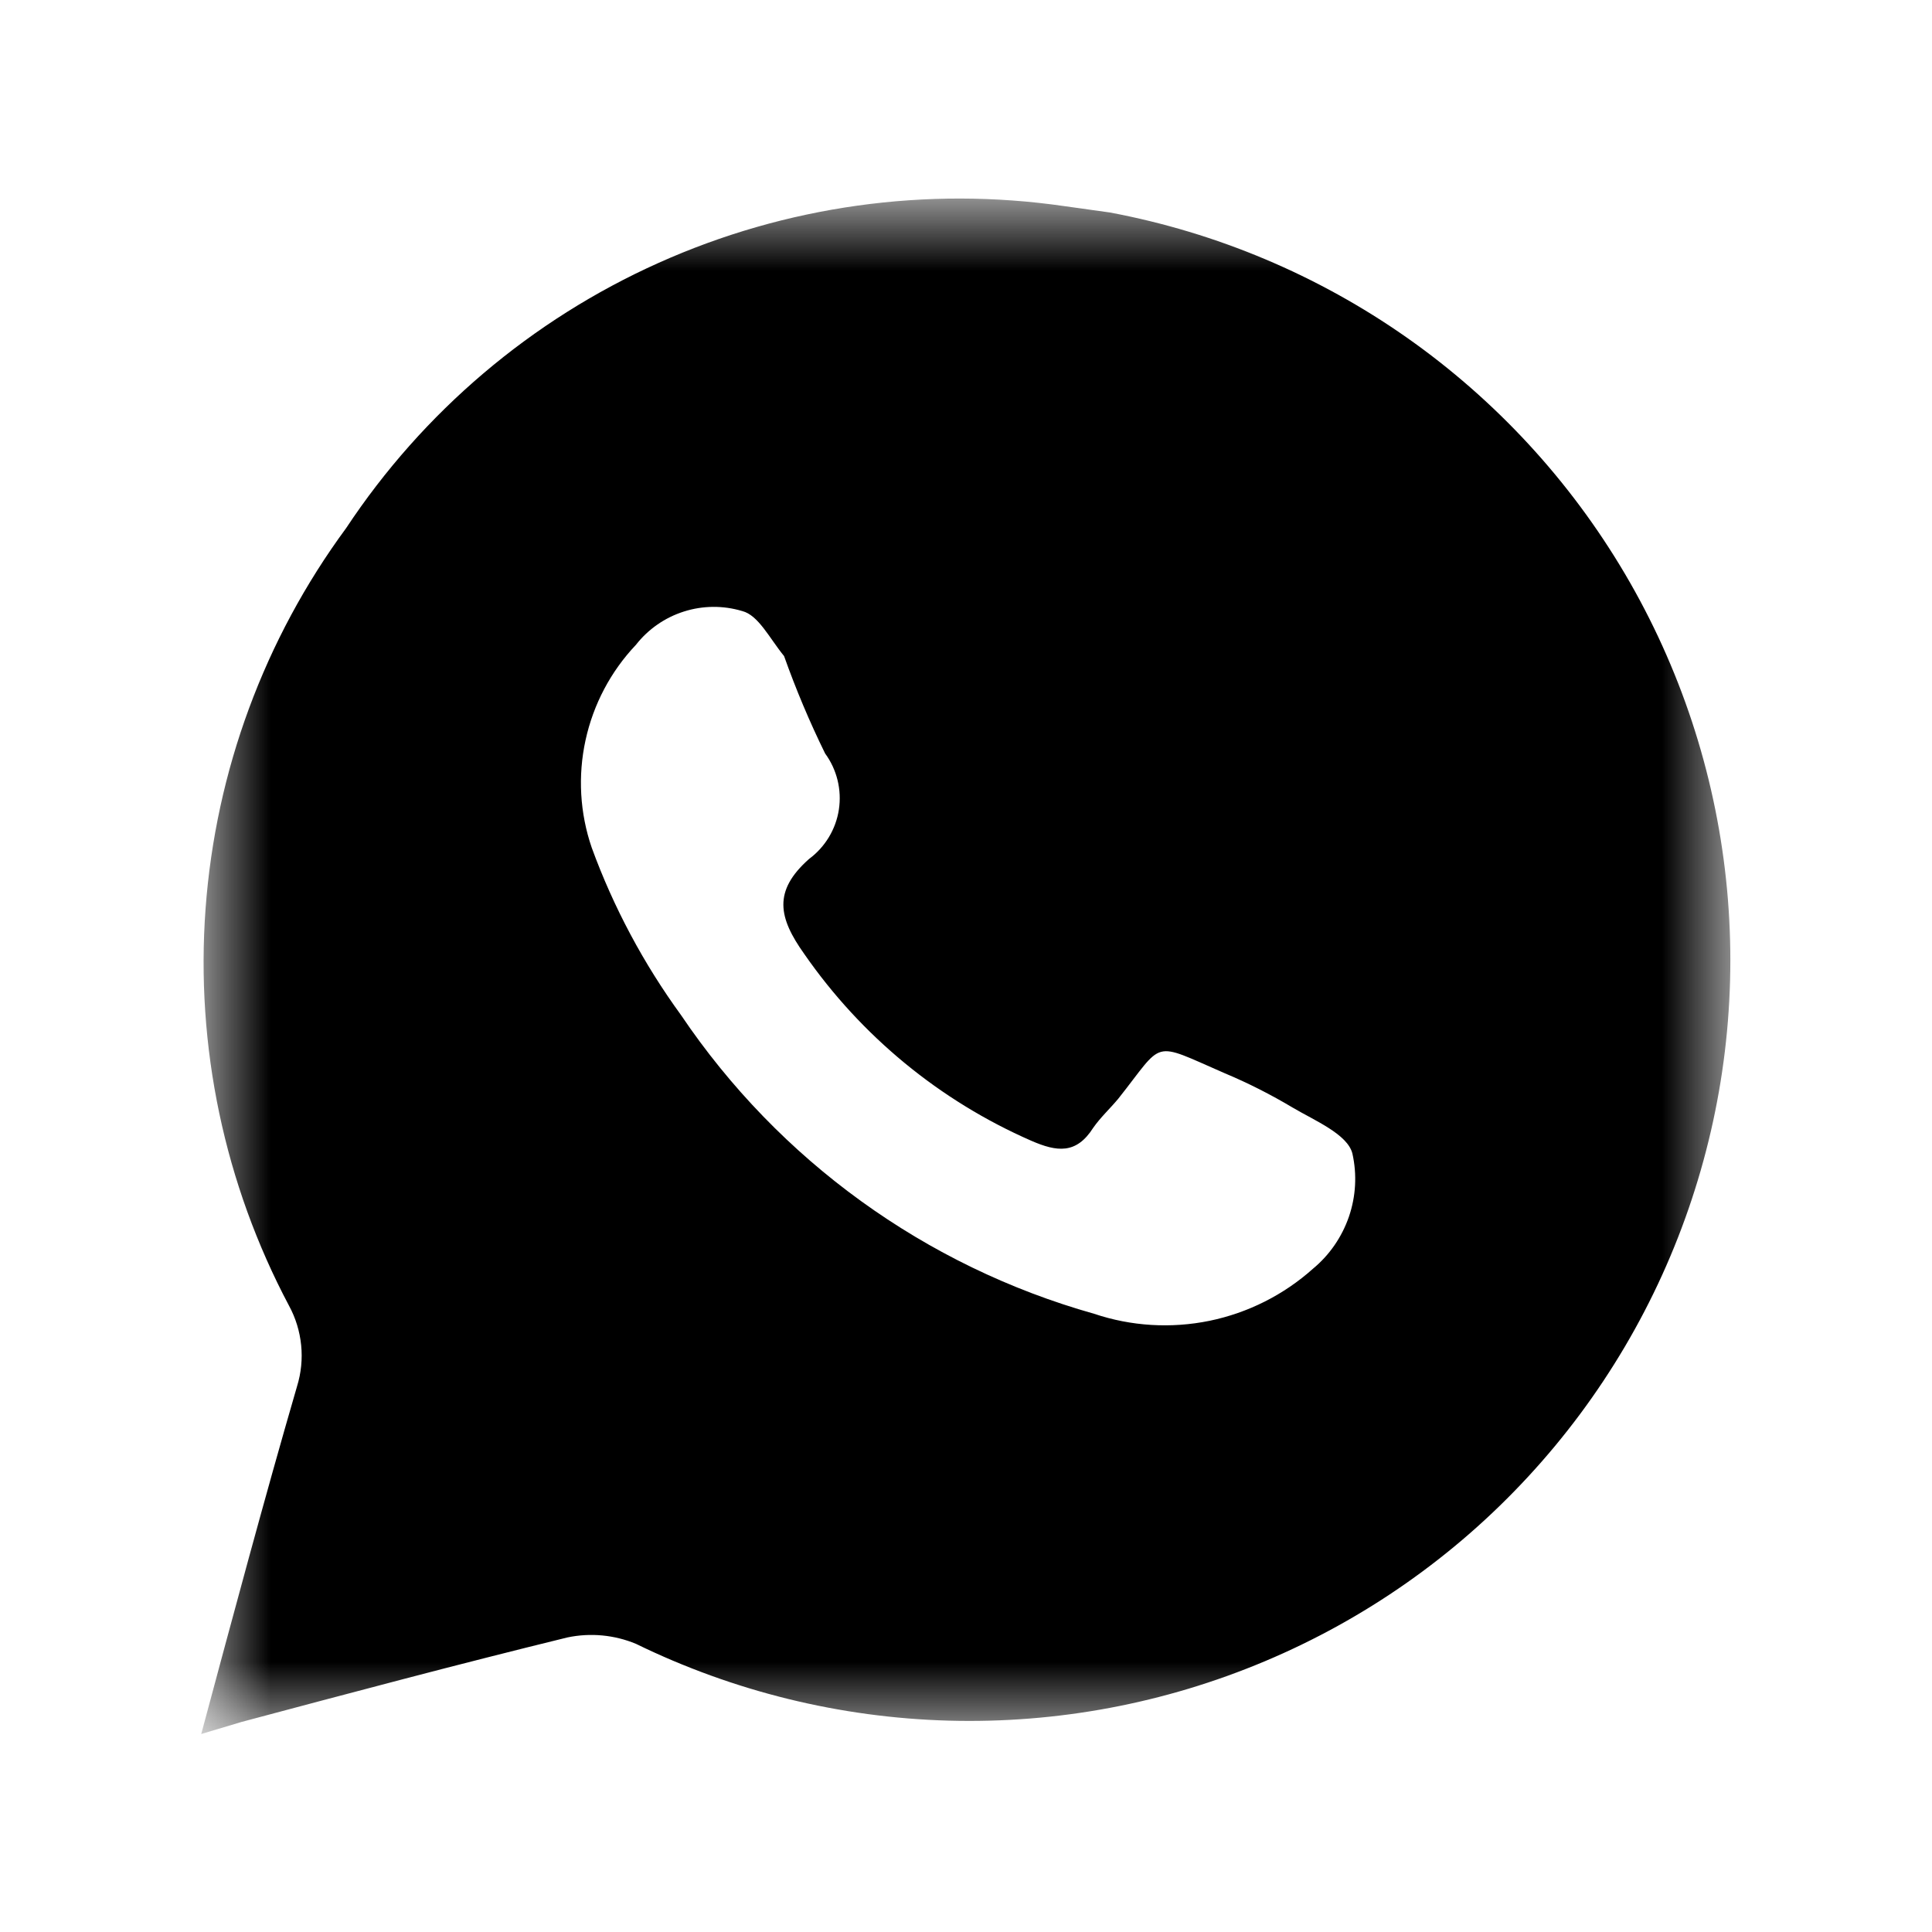 <?xml version="1.0" encoding="UTF-8"?> <svg xmlns="http://www.w3.org/2000/svg" width="25" height="25" viewBox="0 0 25 25" fill="none"><mask id="mask0_373_4514" style="mask-type:luminance" maskUnits="userSpaceOnUse" x="2" y="2" width="21" height="21"><path d="M2.604 2.604H22.396V22.396H2.604V2.604Z" fill="white"></path></mask><g mask="url(#mask0_373_4514)"><path d="M14.365 2.75L13.771 2.667C11.987 2.409 10.166 2.664 8.521 3.402C6.876 4.14 5.474 5.33 4.479 6.834C3.421 8.271 2.791 9.978 2.66 11.758C2.529 13.538 2.903 15.319 3.74 16.896C3.826 17.054 3.879 17.228 3.897 17.407C3.915 17.585 3.897 17.766 3.844 17.938C3.417 19.407 3.021 20.886 2.604 22.438L3.125 22.282C4.532 21.907 5.938 21.532 7.344 21.188C7.641 21.126 7.949 21.155 8.229 21.271C9.491 21.887 10.87 22.226 12.273 22.265C13.677 22.304 15.072 22.042 16.366 21.497C17.66 20.953 18.823 20.138 19.775 19.107C20.728 18.076 21.45 16.853 21.891 15.52C22.333 14.188 22.484 12.776 22.335 11.38C22.186 9.984 21.74 8.636 21.027 7.426C20.314 6.217 19.351 5.174 18.202 4.367C17.053 3.561 15.745 3.01 14.365 2.75ZM16.99 16.417C16.611 16.756 16.15 16.988 15.652 17.091C15.154 17.193 14.638 17.162 14.157 17C11.974 16.385 10.081 15.015 8.813 13.136C8.329 12.471 7.939 11.742 7.657 10.969C7.503 10.521 7.476 10.039 7.577 9.577C7.678 9.114 7.903 8.688 8.229 8.344C8.388 8.141 8.604 7.991 8.85 7.913C9.095 7.835 9.358 7.833 9.604 7.907C9.813 7.959 9.959 8.261 10.146 8.49C10.299 8.92 10.476 9.341 10.677 9.75C10.83 9.959 10.894 10.22 10.855 10.476C10.816 10.731 10.677 10.961 10.469 11.115C10 11.531 10.073 11.875 10.407 12.344C11.143 13.406 12.16 14.243 13.344 14.761C13.677 14.906 13.927 14.938 14.146 14.594C14.24 14.459 14.365 14.344 14.469 14.219C15.073 13.459 14.886 13.469 15.844 13.886C16.15 14.014 16.445 14.164 16.73 14.334C17.011 14.5 17.438 14.677 17.5 14.927C17.561 15.199 17.545 15.481 17.455 15.744C17.364 16.007 17.204 16.24 16.99 16.417Z" fill="black"></path></g></svg> 